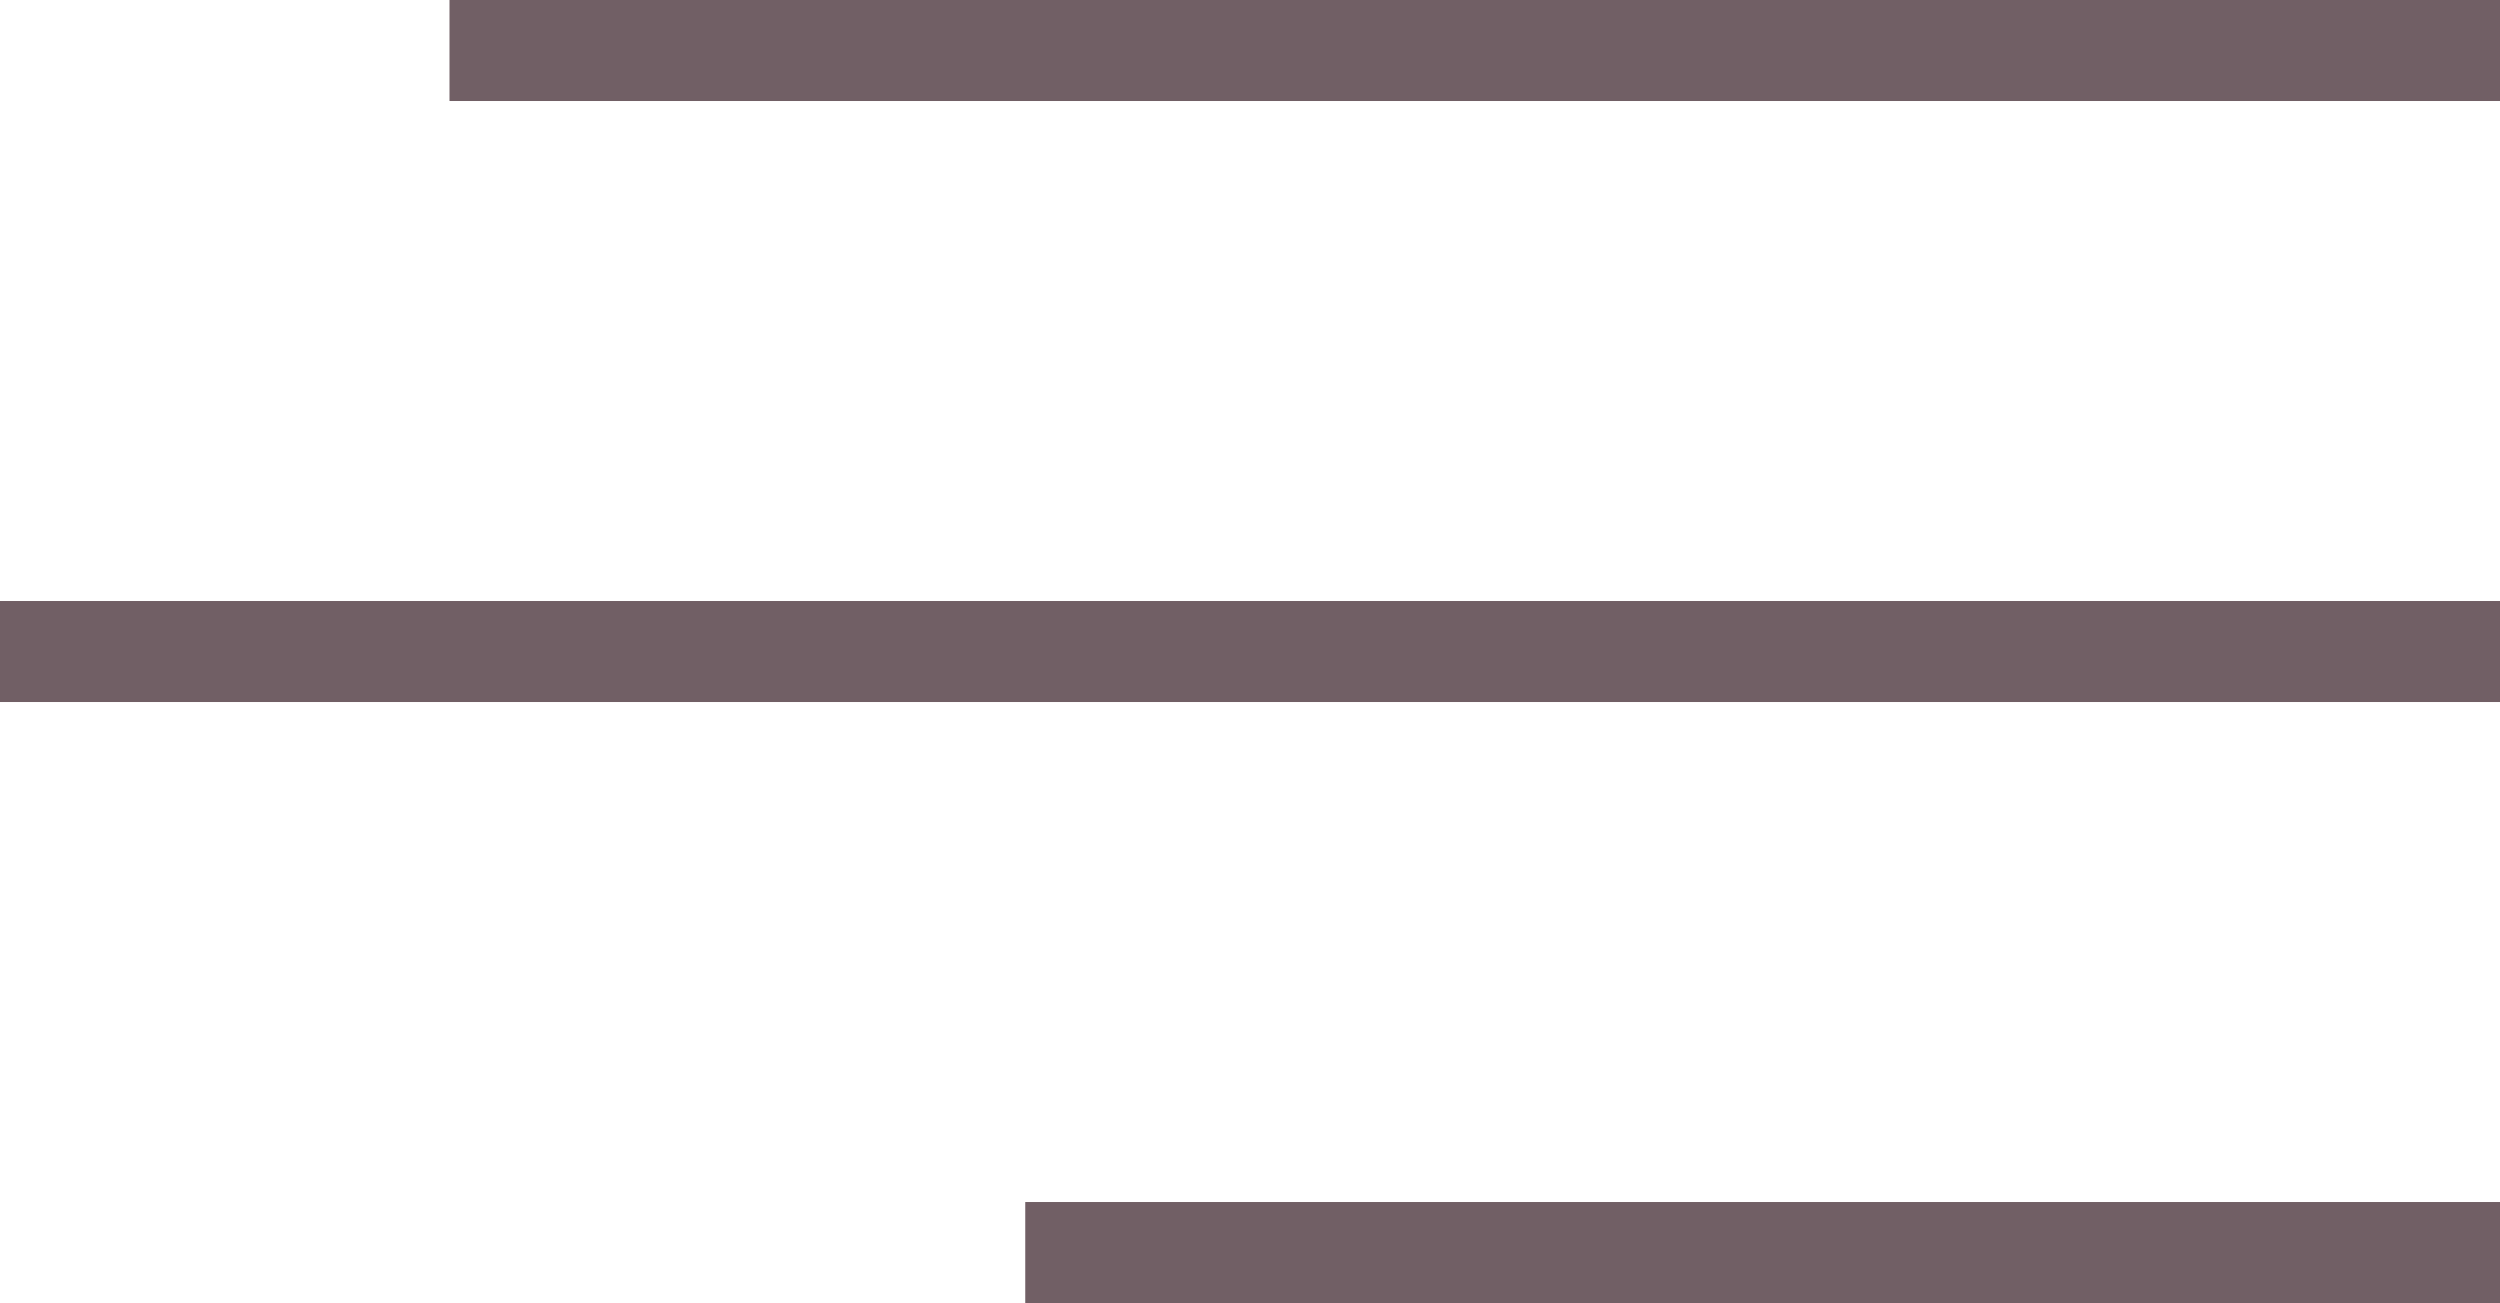 <?xml version="1.0" encoding="UTF-8"?> <svg xmlns="http://www.w3.org/2000/svg" width="495" height="258" viewBox="0 0 495 258" fill="none"> <rect x="89" width="406" height="20" fill="#715F65"></rect> <rect y="119" width="495" height="20" fill="#715F65"></rect> <rect x="203" y="238" width="292" height="20" fill="#715F65"></rect> </svg> 